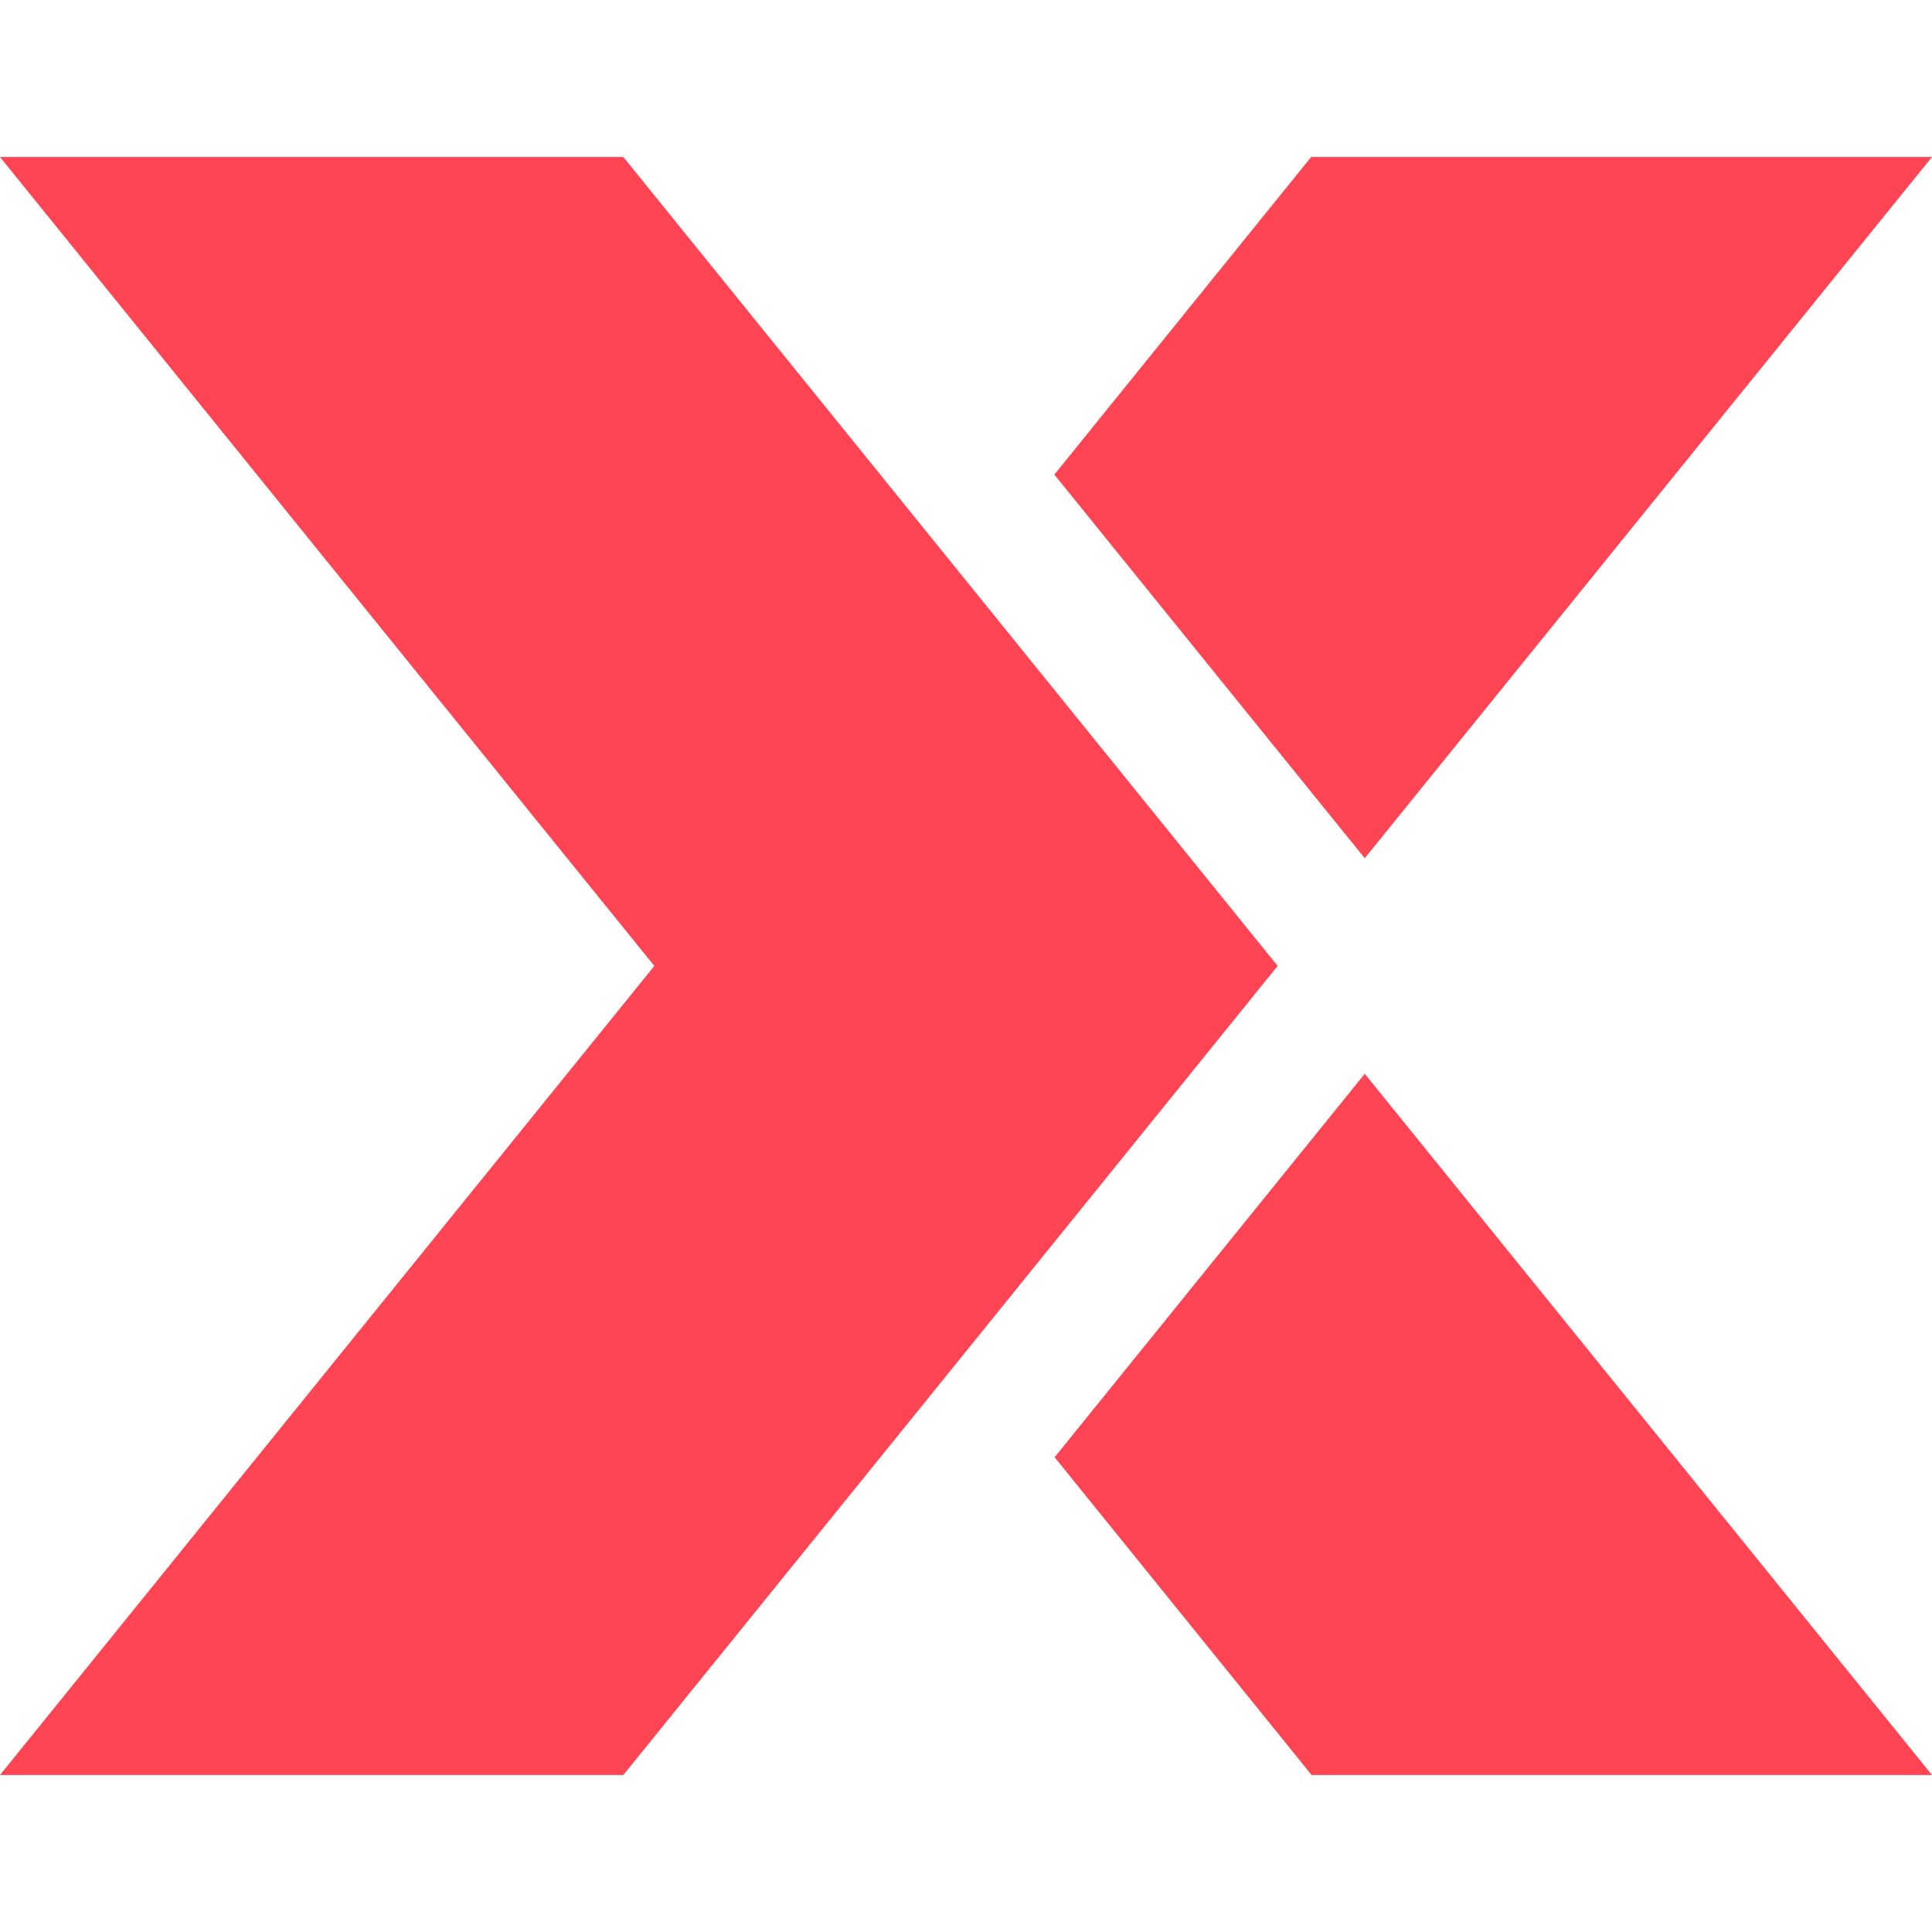 <svg width="160" height="160" viewBox="0 0 160 160" fill="none" xmlns="http://www.w3.org/2000/svg">
    <path fill-rule="evenodd" clip-rule="evenodd" d="M51.622 13L78.15 45.791L105.811 79.994L78.15 114.209L51.622 147H50.328H0L26.516 114.209L54.188 79.994L26.516 45.791L0 13H51.622ZM158.705 13H141.54H123.058H108.586L87.317 39.304L113.024 71.076L160 13H158.705ZM113.024 88.924L87.34 120.683L108.62 146.999H123.057H141.54H160L113.024 88.924Z" fill="#FF4554"/>
</svg>
